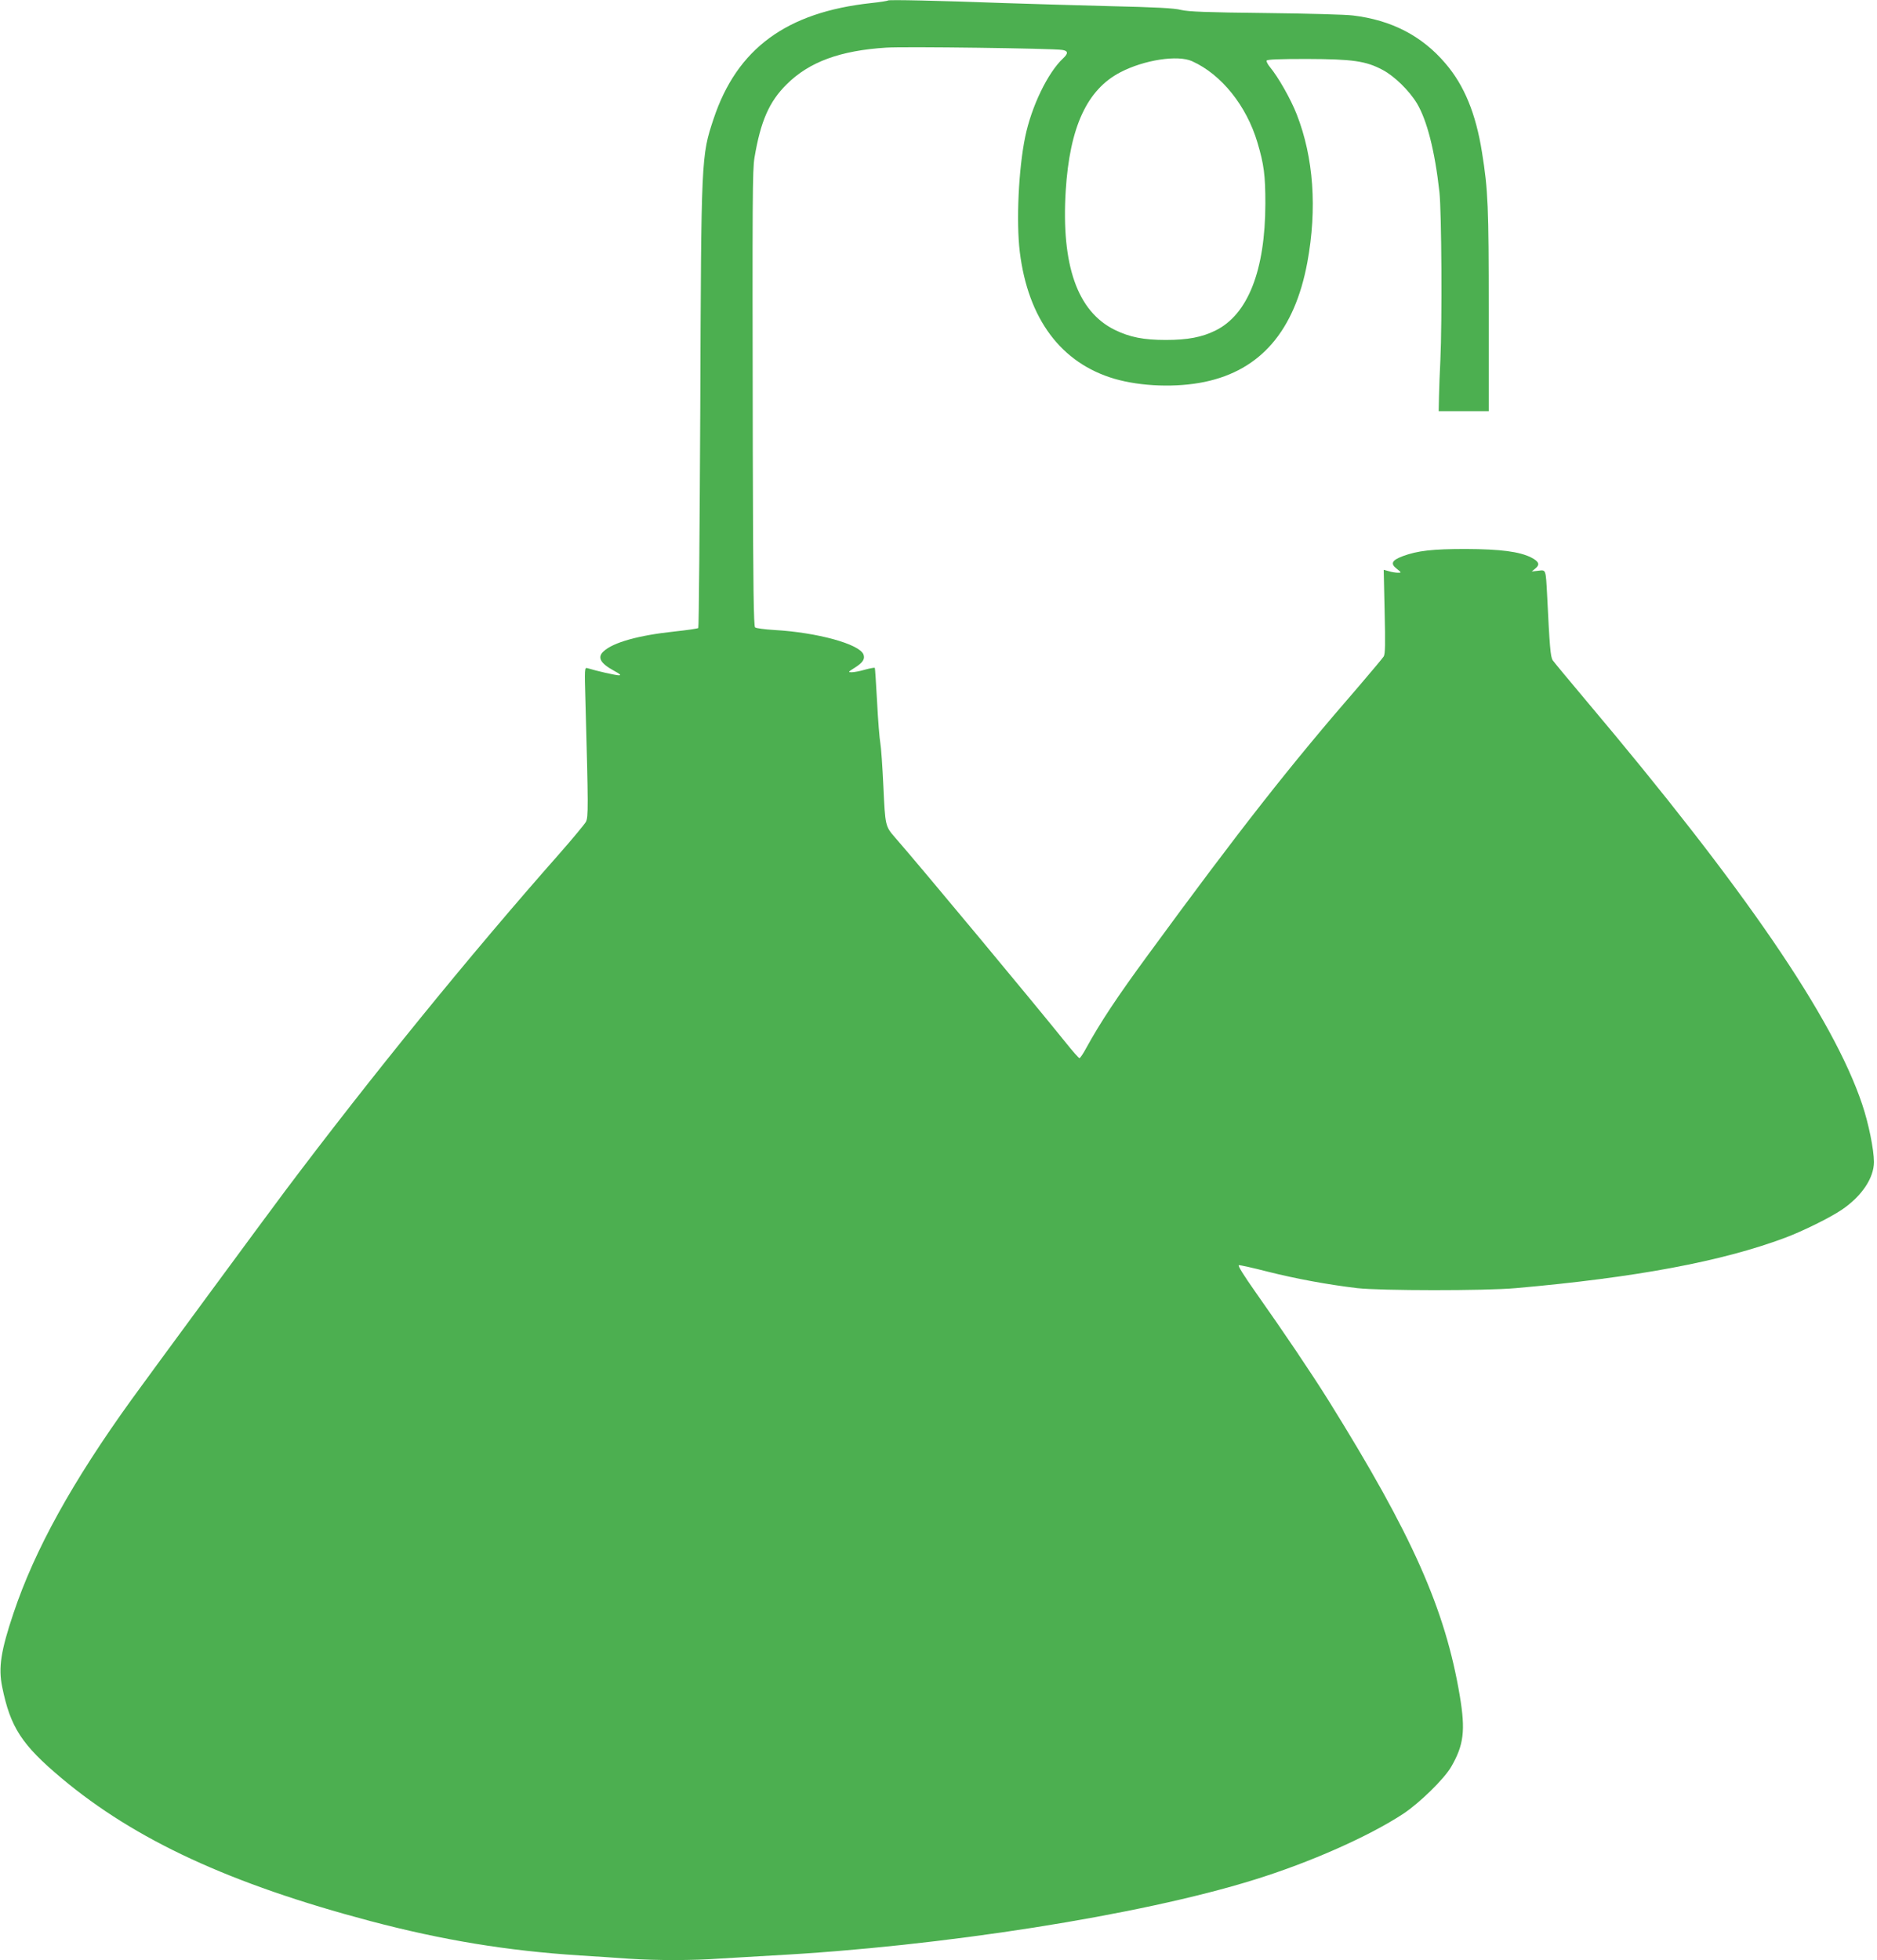 <?xml version="1.0" standalone="no"?>
<!DOCTYPE svg PUBLIC "-//W3C//DTD SVG 20010904//EN"
 "http://www.w3.org/TR/2001/REC-SVG-20010904/DTD/svg10.dtd">
<svg version="1.0" xmlns="http://www.w3.org/2000/svg"
 width="1226pt" height="1280pt" viewBox="0 0 1226 1280"
 preserveAspectRatio="xMidYMid meet">
<g transform="translate(0,1280) scale(0.1,-0.1)"
fill="#4caf50" stroke="none">
<path d="M5800 12797 c-3 -3 -52 -11 -110 -17 -553 -60 -876 -297 -1029 -756
-81 -243 -81 -248 -87 -1884 -4 -789 -9 -1438 -13 -1441 -3 -4 -73 -14 -156
-23 -235 -25 -399 -71 -462 -129 -43 -39 -23 -78 67 -127 41 -22 49 -30 32
-30 -20 0 -141 27 -206 47 -18 5 -18 -4 -12 -218 19 -695 19 -754 3 -786 -9
-16 -87 -110 -174 -209 -584 -661 -1231 -1457 -1789 -2199 -129 -172 -880
-1192 -1005 -1365 -387 -537 -632 -980 -771 -1395 -83 -247 -99 -355 -74 -480
54 -266 128 -379 389 -598 481 -403 1102 -690 2015 -932 474 -125 891 -194
1372 -225 96 -6 239 -15 317 -21 182 -12 418 -12 597 1 77 5 231 14 341 20
1106 59 2403 263 3145 494 366 113 751 284 975 431 106 70 266 226 313 306 83
143 95 237 57 464 -95 566 -309 1049 -858 1930 -112 179 -290 443 -475 705
-80 114 -119 176 -110 178 8 1 94 -18 191 -43 179 -45 382 -83 582 -107 147
-17 838 -18 1035 0 784 69 1346 174 1760 329 115 43 295 132 370 183 130 88
210 207 210 312 0 80 -35 253 -77 377 -190 565 -768 1409 -1803 2636 -111 132
-209 250 -218 263 -15 23 -20 86 -37 432 -9 164 -7 159 -57 153 l-43 -5 24 20
c31 25 23 45 -27 71 -77 39 -201 55 -427 56 -220 0 -315 -11 -413 -47 -71 -27
-82 -49 -39 -82 32 -26 32 -26 7 -26 -14 0 -40 4 -59 10 l-33 9 6 -272 c5
-212 4 -277 -6 -294 -7 -11 -81 -99 -163 -195 -449 -517 -777 -935 -1376
-1753 -204 -278 -311 -440 -403 -607 -20 -38 -41 -68 -45 -68 -5 0 -44 44 -87
98 -209 260 -945 1145 -1117 1342 -65 74 -65 77 -77 334 -6 130 -15 258 -20
284 -5 26 -15 146 -21 267 -7 121 -13 222 -15 224 -2 2 -31 -3 -64 -12 -33
-10 -72 -17 -87 -17 -25 0 -24 2 19 29 54 34 69 57 58 87 -26 68 -301 144
-583 160 -62 4 -118 11 -125 17 -9 7 -13 250 -15 1146 -3 1703 -2 1836 11
1921 40 238 96 367 211 480 147 146 349 220 650 239 117 8 1088 -5 1149 -15
39 -6 41 -22 6 -55 -100 -93 -207 -314 -248 -514 -43 -209 -59 -551 -35 -750
54 -438 270 -727 620 -829 173 -50 405 -58 587 -20 366 76 588 334 671 780 65
352 41 686 -69 967 -39 100 -121 244 -175 309 -14 17 -24 36 -22 42 3 8 80 11
263 11 298 -1 385 -13 494 -71 78 -41 174 -135 225 -219 66 -111 117 -310 147
-580 14 -129 18 -843 6 -1100 -4 -77 -8 -183 -9 -235 l-2 -95 164 0 163 0 0
655 c0 677 -4 788 -44 1035 -40 253 -116 438 -239 581 -153 180 -353 283 -604
313 -45 6 -302 13 -572 16 -388 4 -502 9 -550 20 -45 12 -166 18 -470 25 -225
6 -534 15 -685 20 -433 16 -755 23 -760 17z m1987 -397 c191 -86 355 -291 426
-530 43 -144 52 -215 52 -400 -1 -436 -114 -725 -327 -829 -87 -43 -181 -61
-323 -61 -146 0 -236 18 -334 66 -244 120 -350 422 -320 909 26 415 139 660
357 773 155 81 376 115 469 72z"/>
</g>
</svg>
